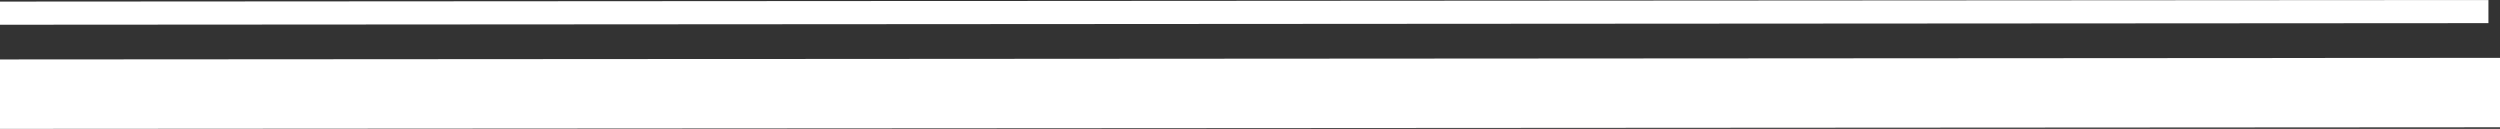 <?xml version="1.0" encoding="UTF-8" standalone="no"?>
<svg xmlns:xlink="http://www.w3.org/1999/xlink" height="44.55px" width="864.25px" xmlns="http://www.w3.org/2000/svg">
  <rect width="100%" height="100%" fill="#333333" stroke="none"/>
  <g transform="matrix(1.0, 0.0, 0.0, 1.0, 530.1, 90.8)">
    <path d="M-530.1 -70.25 L334.15 -70.8 334.15 -46.8 -530.1 -46.25 -530.1 -70.25 M330.15 -90.8 L330.15 -82.8 -530.1 -82.25 -530.1 -90.25 330.15 -90.8" fill="#ffffff" fill-rule="evenodd" stroke="none"/>
  </g>
</svg>
